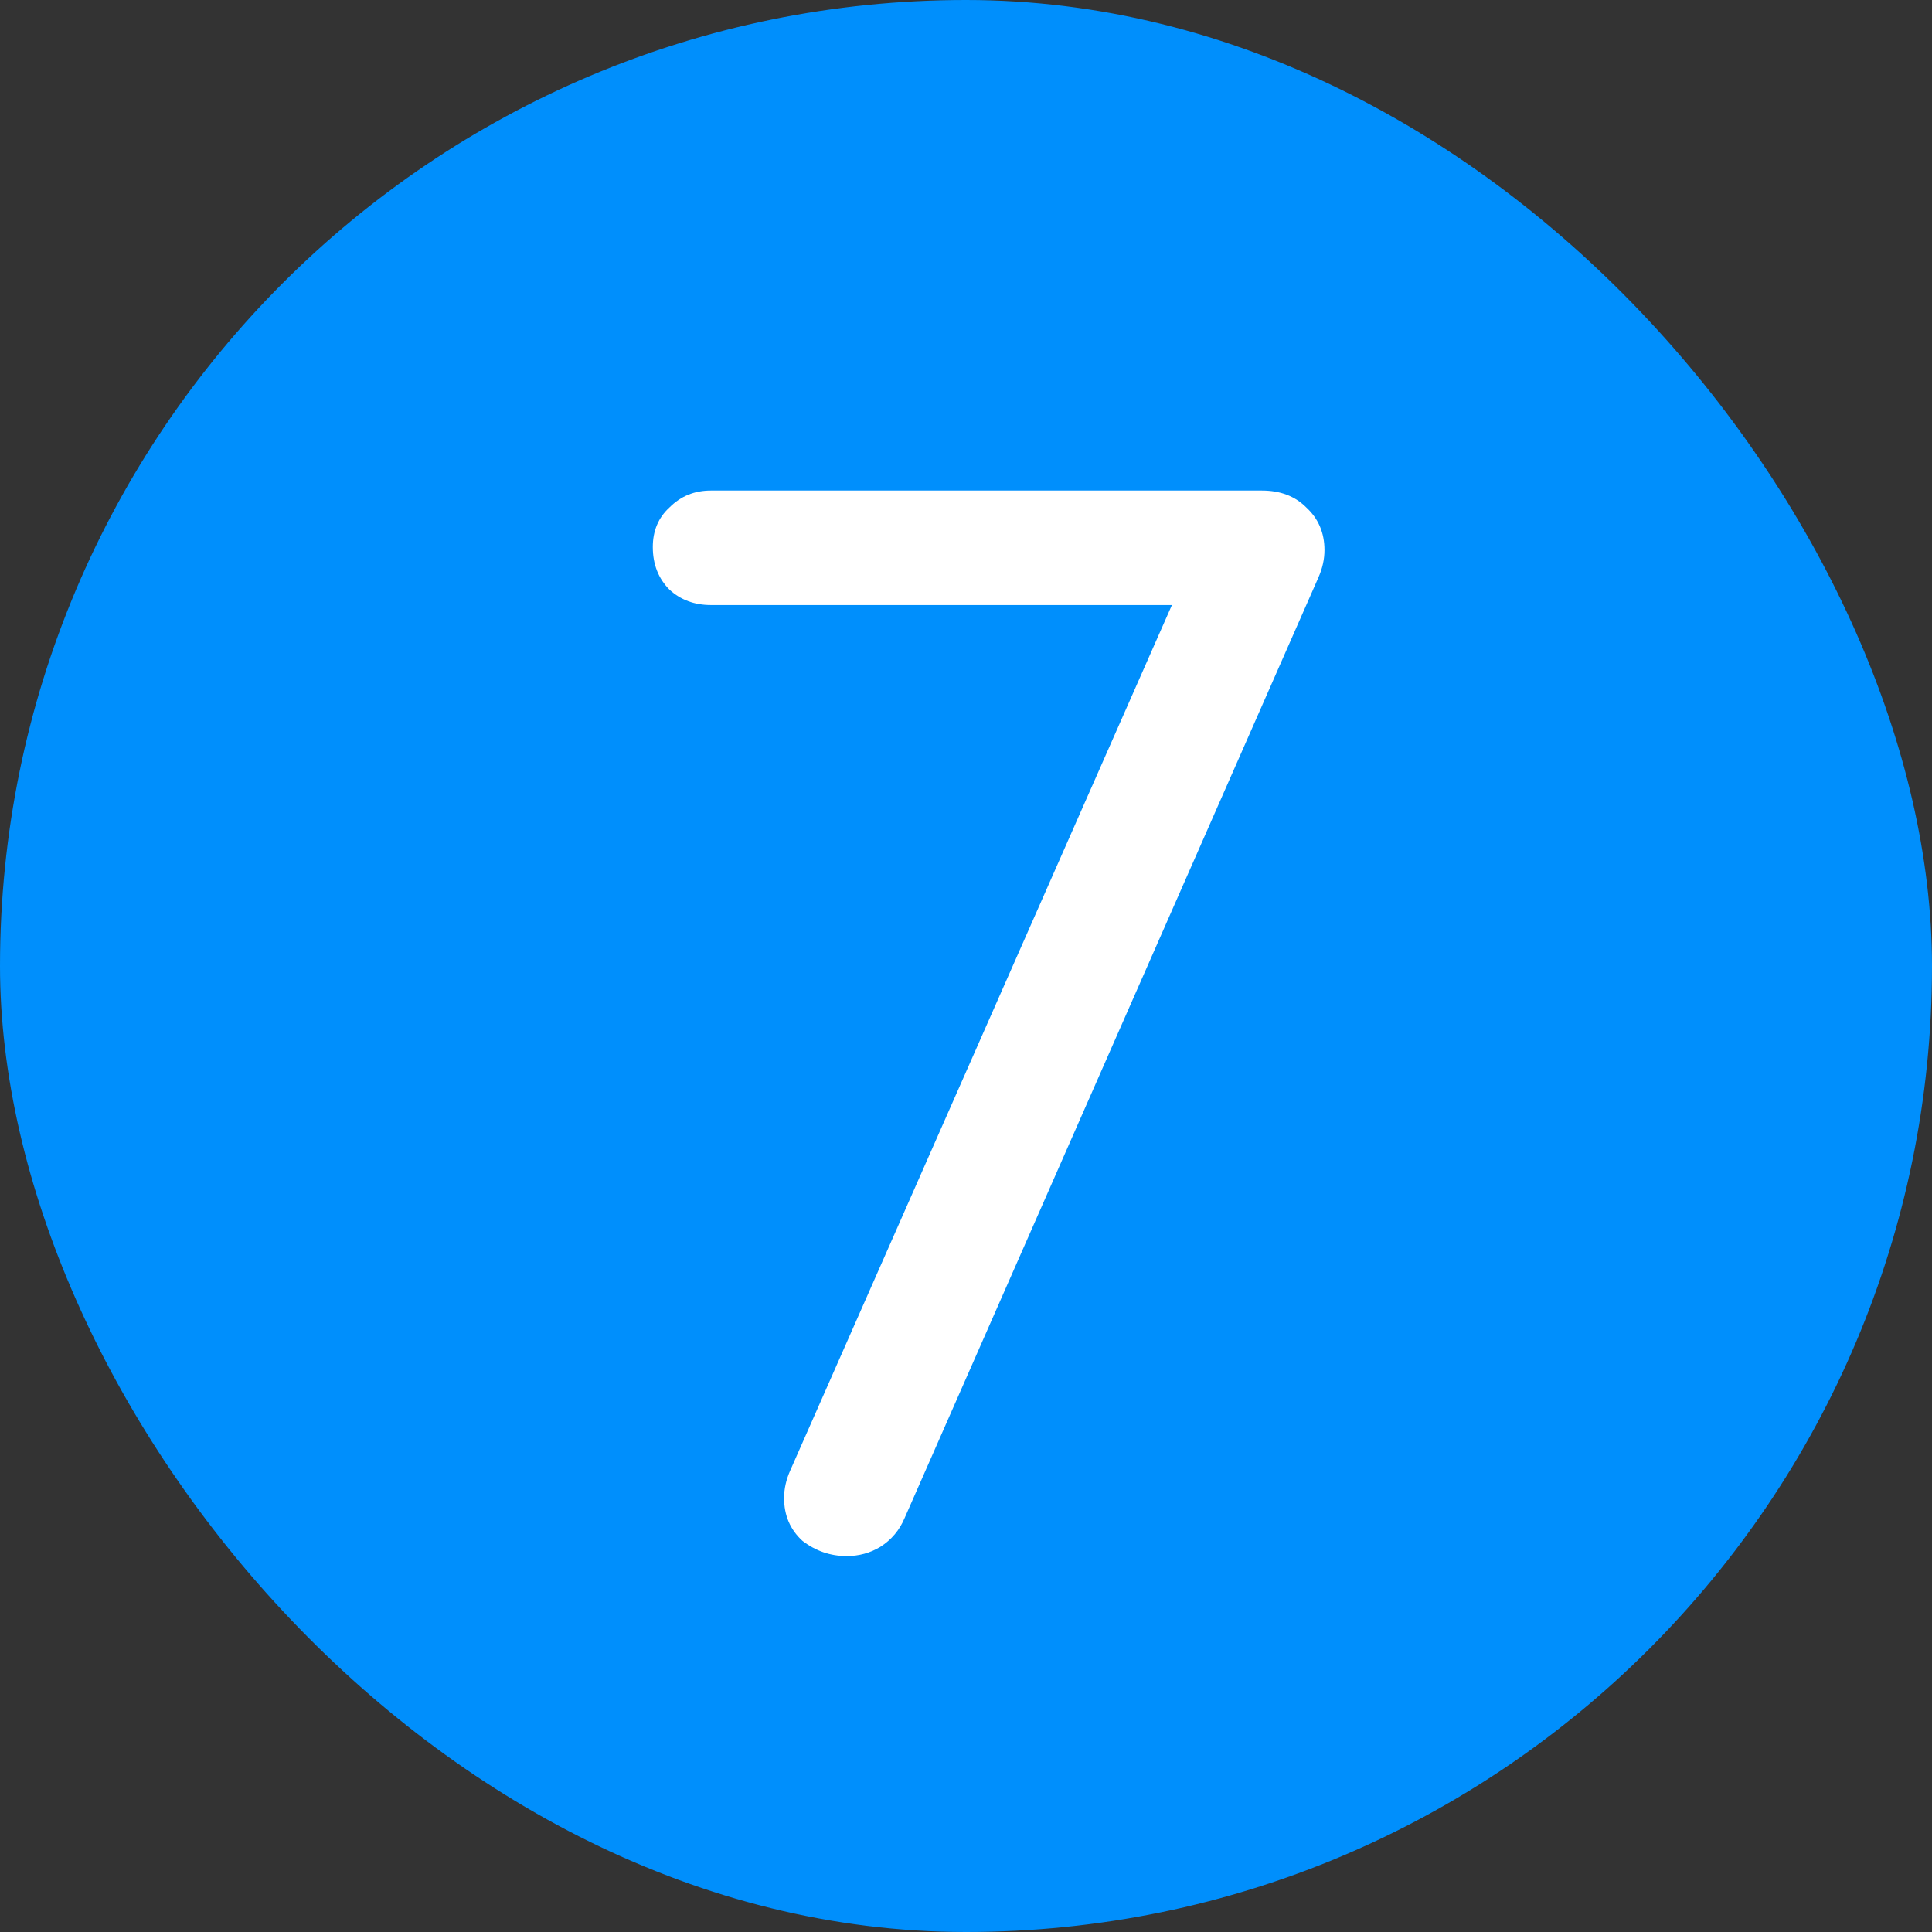<svg xmlns="http://www.w3.org/2000/svg" width="512" height="512" fill="none" viewBox="0 0 512 512"><rect x="0" y="0" width="512" height="512" fill="#333333" stroke="none"/><rect width="512" height="512" fill="#008FFC" rx="256"></rect><path fill="#fff" d="M224.377 412.373c-4.315 0-8.225-1.349-11.732-4.046-3.236-2.966-4.854-6.742-4.854-11.327 0-2.427.539-4.855 1.618-7.282l104.373-236.659 4.854 7.282H188.373c-4.315 0-7.956-1.349-10.923-4.046-2.967-2.966-4.45-6.742-4.45-11.327 0-4.315 1.483-7.821 4.45-10.518 2.967-2.967 6.608-4.45 10.923-4.45h146.041c4.854 0 8.765 1.483 11.731 4.45 3.237 2.967 4.855 6.742 4.855 11.327 0 2.428-.539 4.855-1.618 7.282l-109.632 249.2c-1.348 3.236-3.506 5.799-6.473 7.686-2.697 1.619-5.663 2.428-8.9 2.428Z"></path></svg>